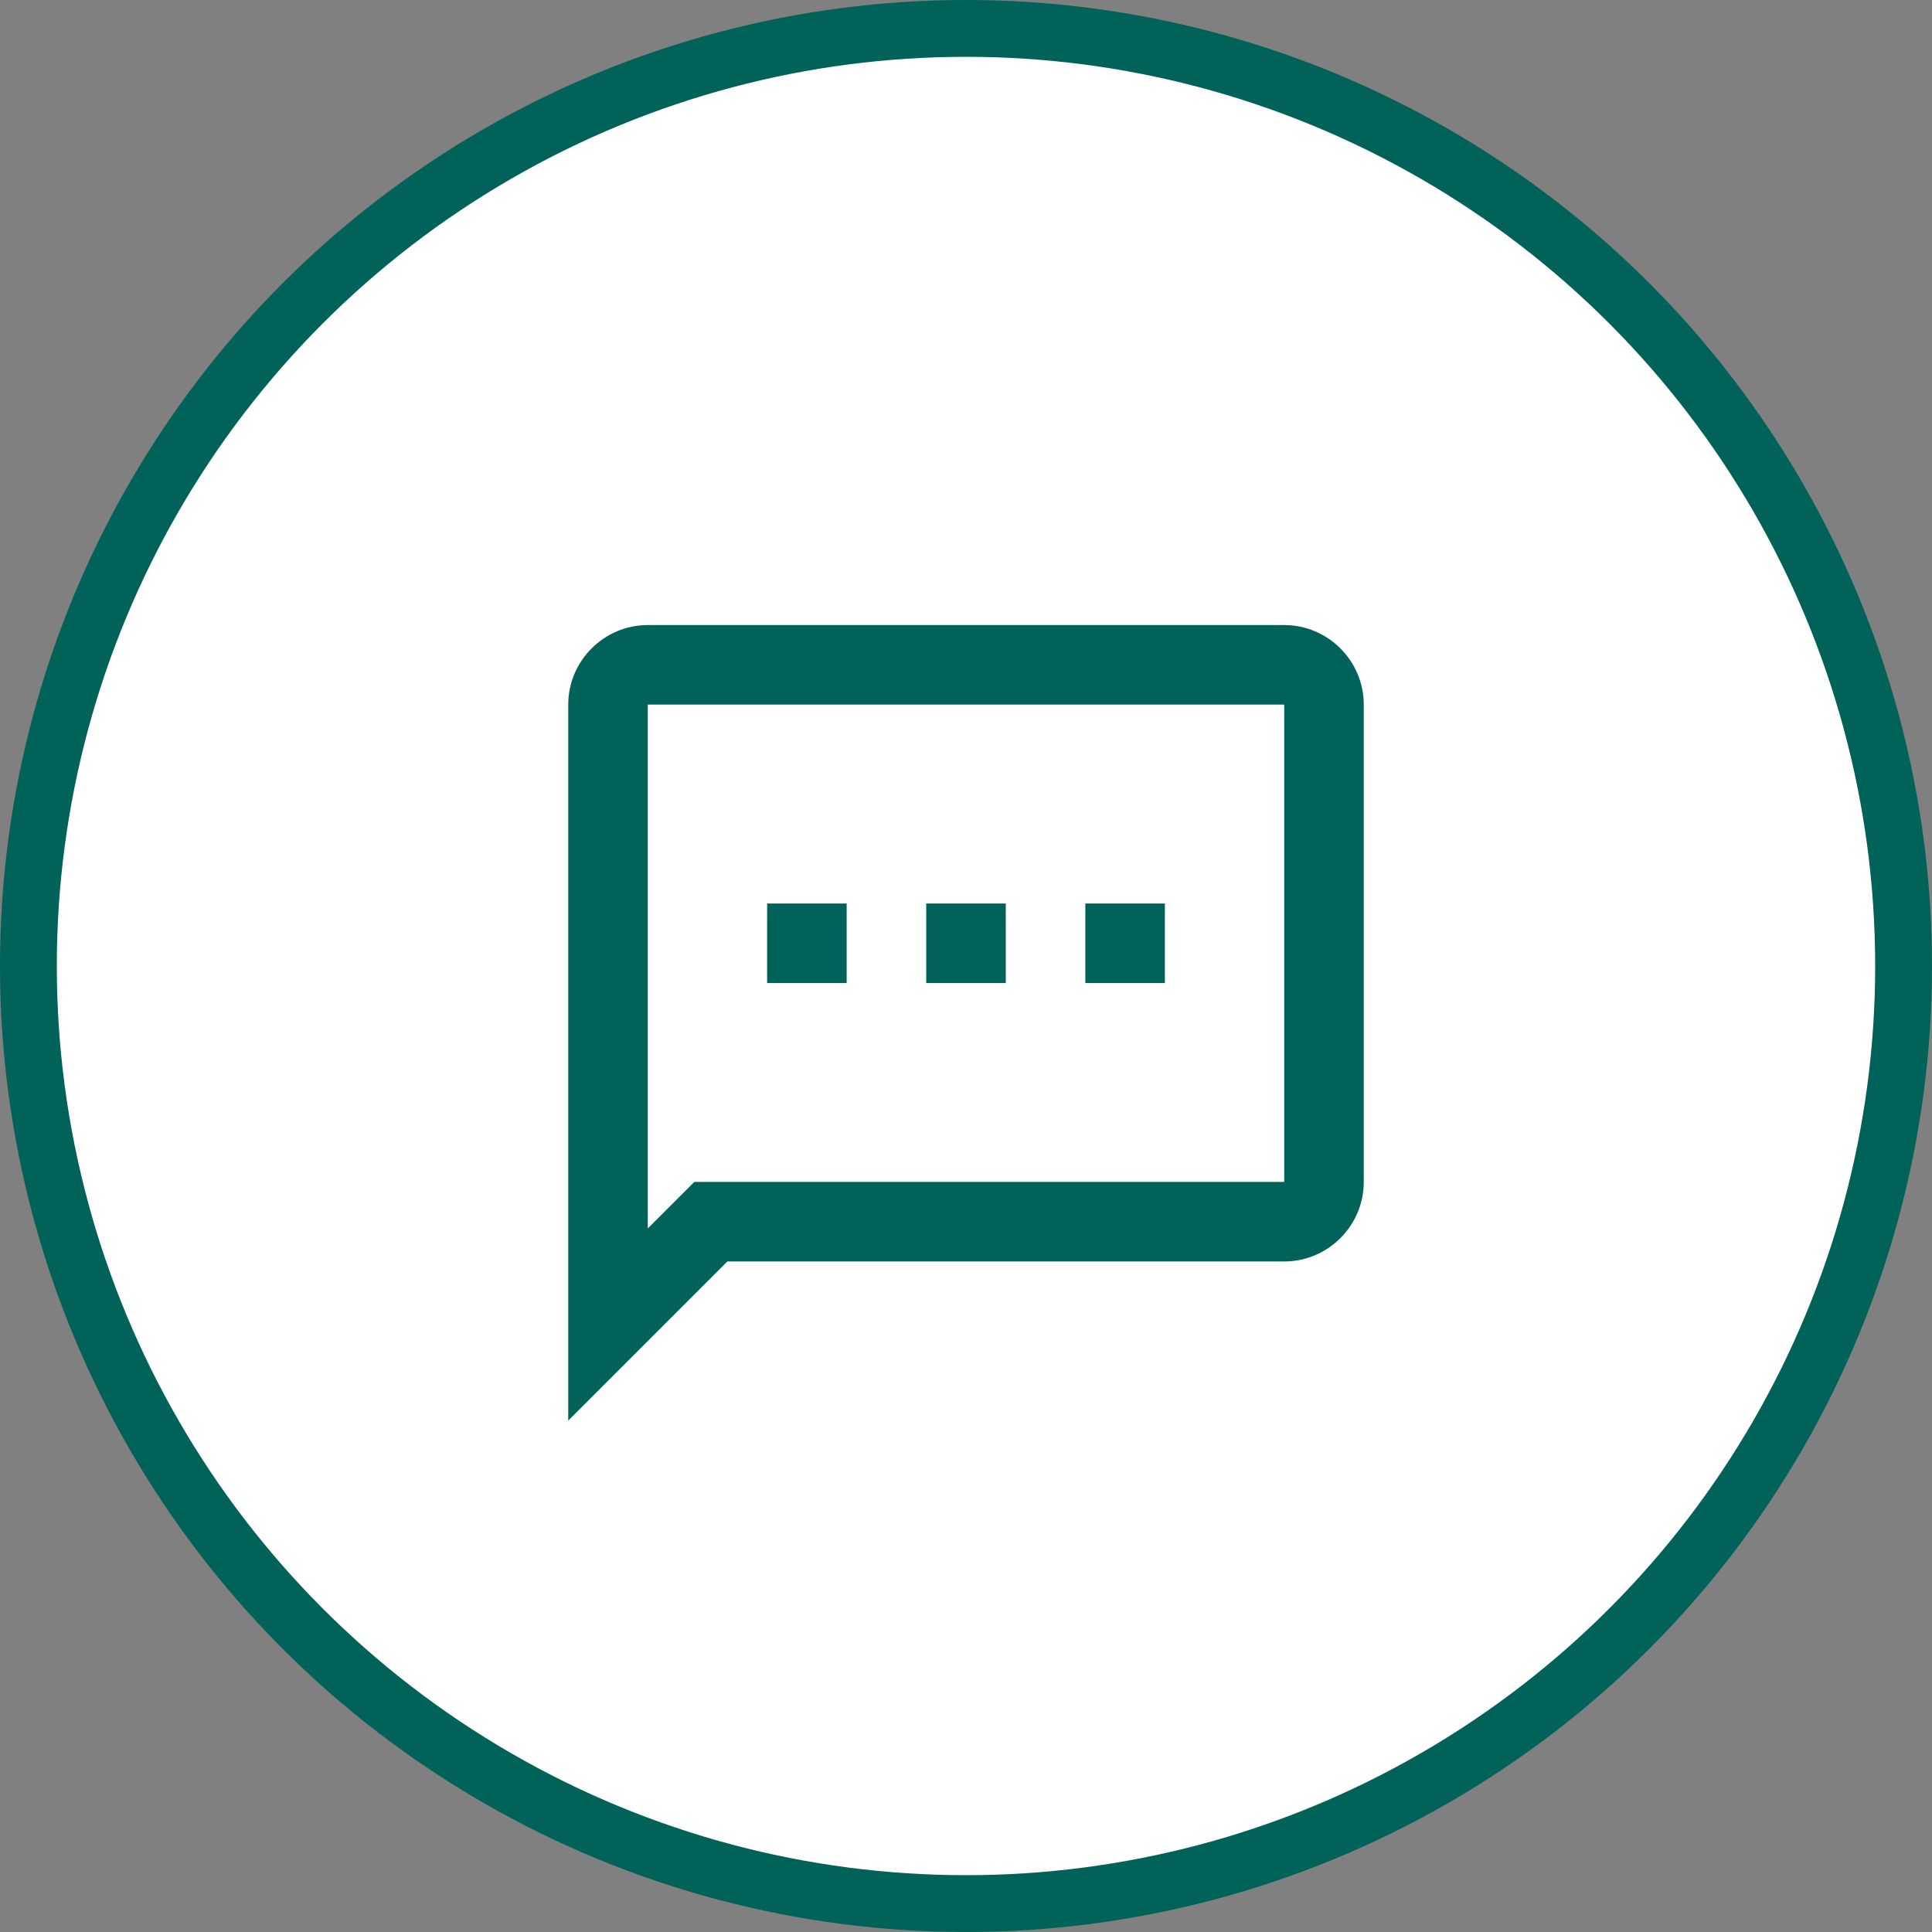 <svg width="68" height="68" viewBox="0 0 68 68" fill="none" xmlns="http://www.w3.org/2000/svg">
<rect x="0" y="0" width="68" height="68" fill="#808080" stroke="none"/>
<circle cx="34" cy="34" r="33" fill="white" stroke="#006259" stroke-width="2"/>
<path d="M45.2 22H22.8C21.26 22 20 23.26 20 24.8V50L25.6 44.4H45.2C46.74 44.4 48 43.14 48 41.6V24.8C48 23.26 46.74 22 45.2 22ZM45.2 41.6H24.438L22.8 43.238V24.8H45.2V41.6ZM27 31.8H29.8V34.6H27V31.8ZM38.2 31.8H41V34.6H38.2V31.8ZM32.6 31.8H35.4V34.6H32.6V31.8Z" fill="#006259"/>
</svg>
